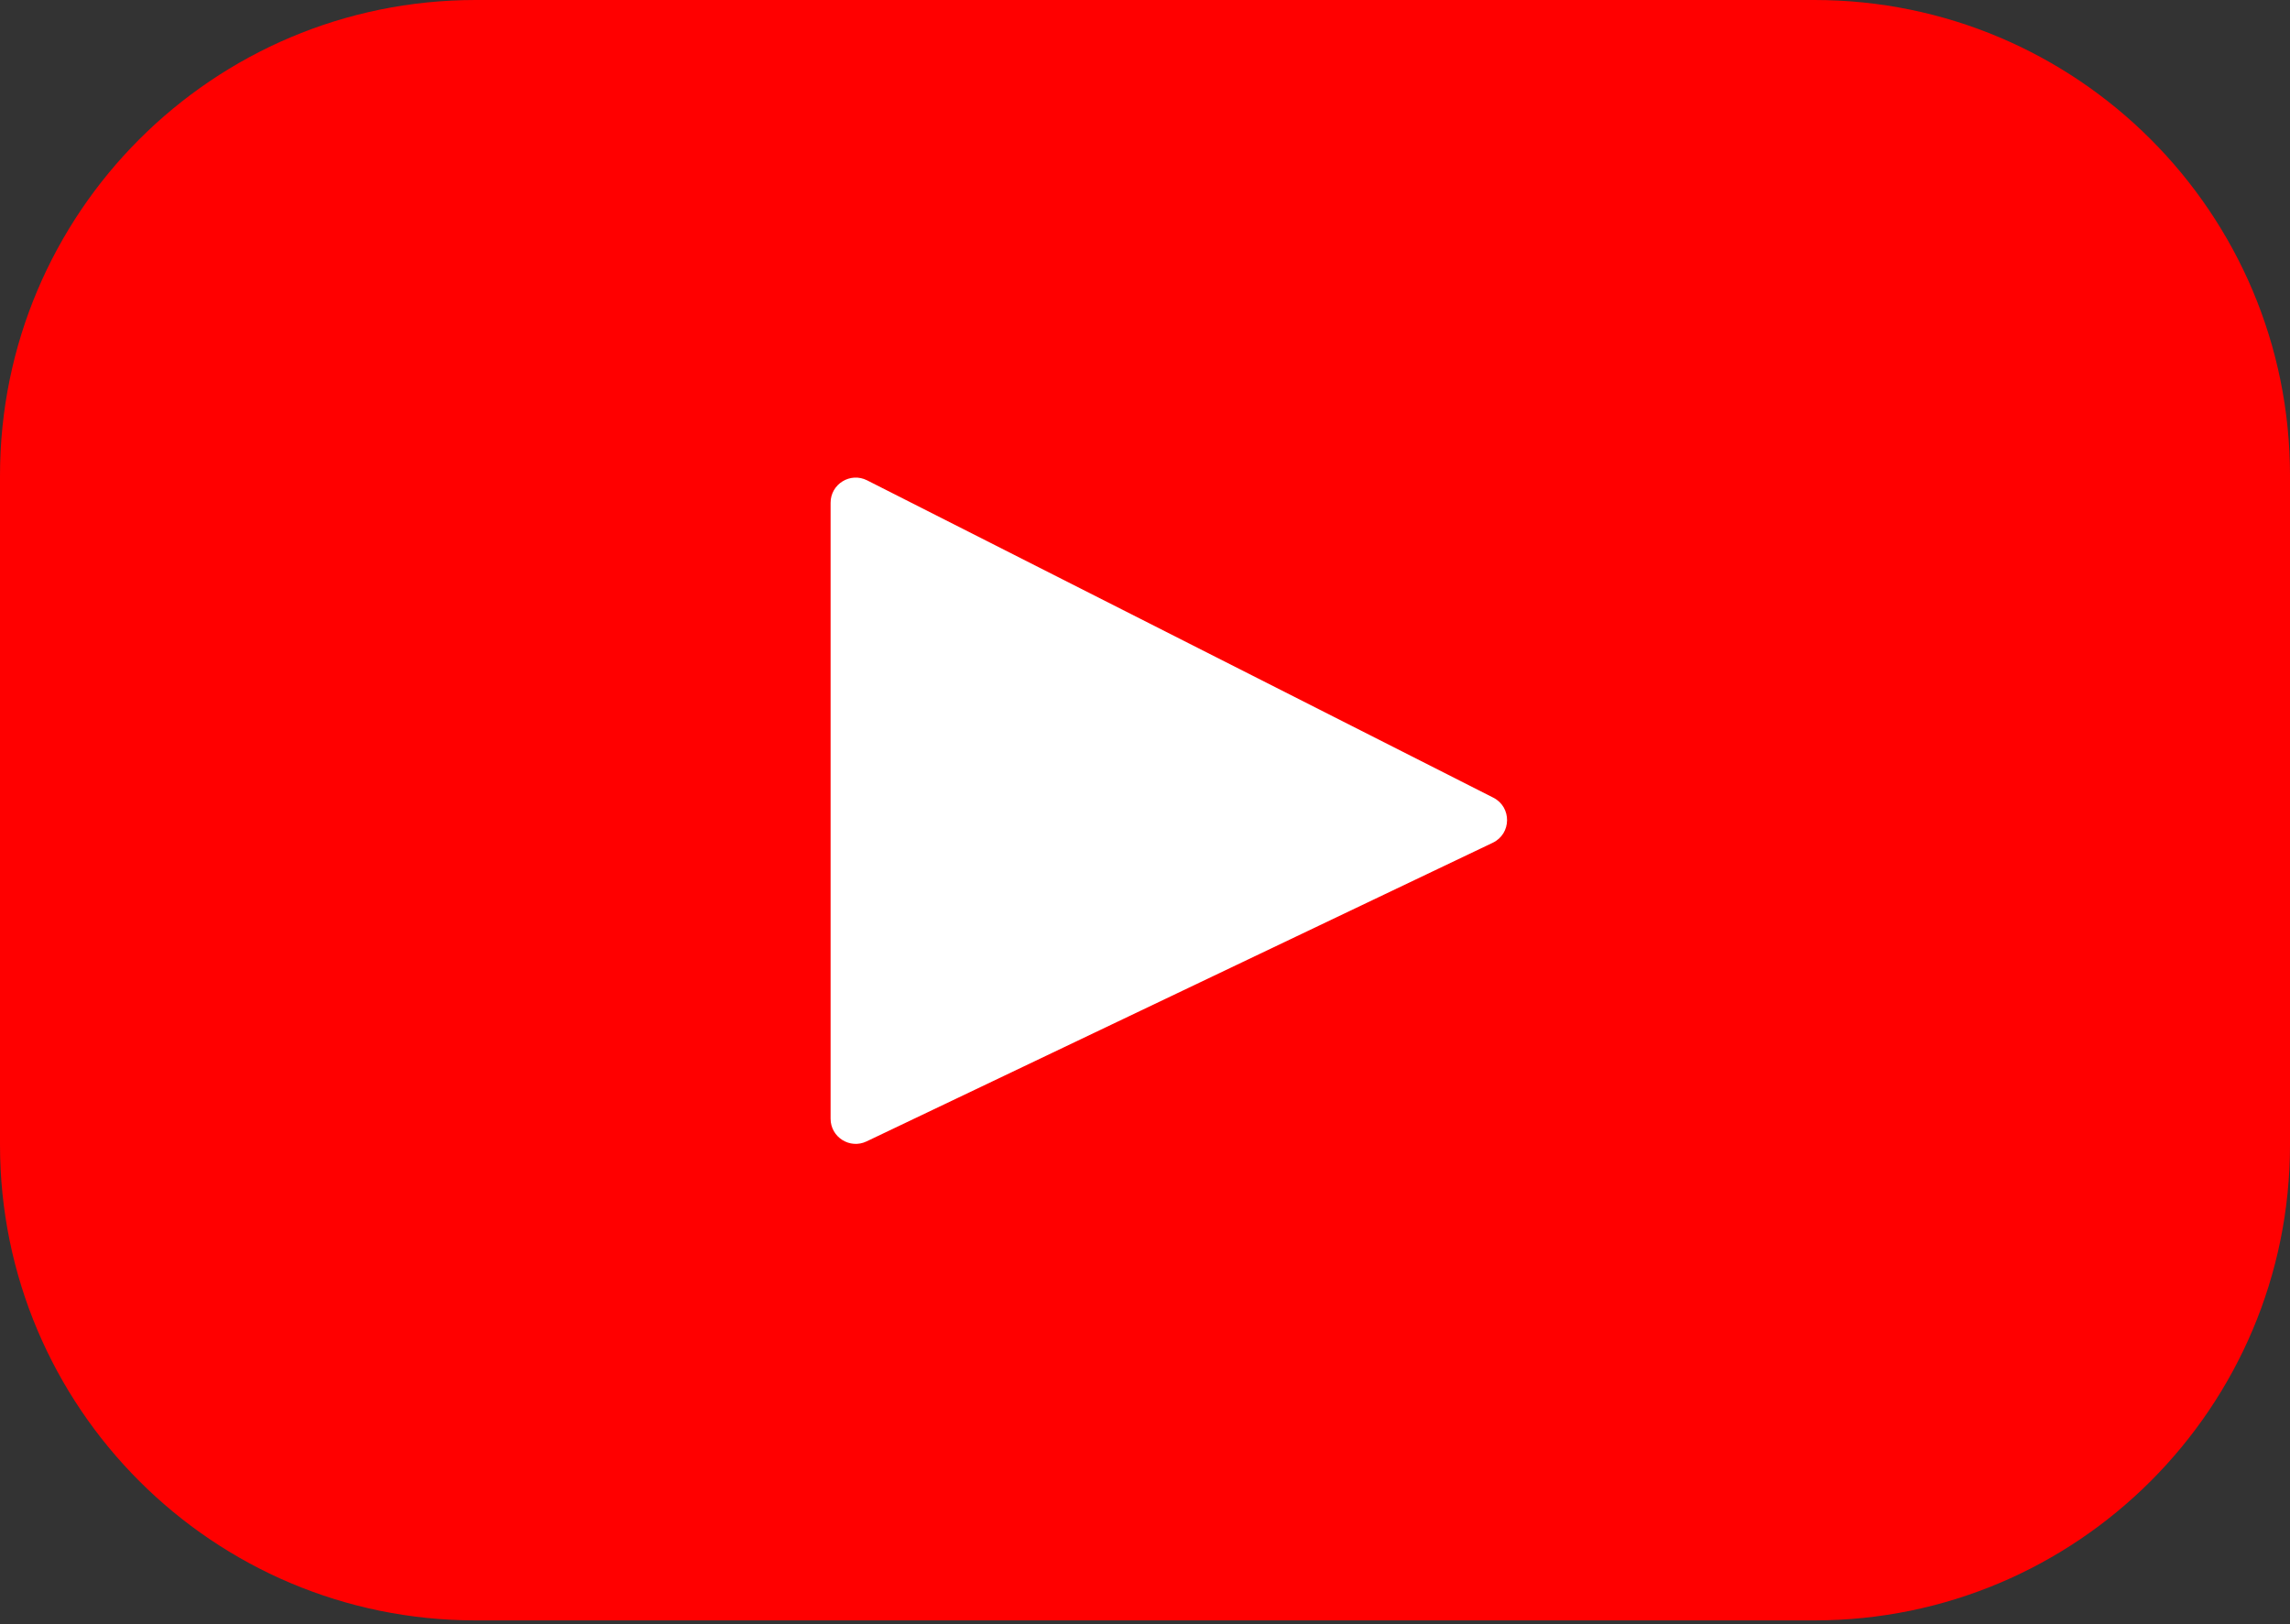 <?xml version="1.0" encoding="UTF-8" standalone="no"?>
<svg
   xmlns:dc="http://purl.org/dc/elements/1.1/"
   xmlns:cc="http://creativecommons.org/ns#"
   xmlns:rdf="http://www.w3.org/1999/02/22-rdf-syntax-ns#"
   xmlns:svg="http://www.w3.org/2000/svg"
   xmlns="http://www.w3.org/2000/svg"
   xmlns:sodipodi="http://sodipodi.sourceforge.net/DTD/sodipodi-0.dtd"
   xmlns:inkscape="http://www.inkscape.org/namespaces/inkscape"
   width="461px"
   height="327px"
   viewBox="0 0 461 327"
   version="1.1"
   id="svg4568"
   sodipodi:docname="youtube.svg"
   inkscape:version="0.92.3 (2405546, 2018-03-11)">
  <rect x="0" y="0" width="461" height="327" fill="#333333" stroke="none"/>
  <sodipodi:namedview
     pagecolor="#ffffff"
     bordercolor="#666666"
     borderopacity="1"
     objecttolerance="10"
     gridtolerance="10"
     guidetolerance="10"
     inkscape:pageopacity="0"
     inkscape:pageshadow="2"
     inkscape:window-width="2560"
     inkscape:window-height="1377"
     id="namedview4570"
     showgrid="false"
     inkscape:zoom="0.72171254"
     inkscape:cx="230.5"
     inkscape:cy="163.5"
     inkscape:window-x="-8"
     inkscape:window-y="-8"
     inkscape:window-maximized="1"
     inkscape:current-layer="svg4568" />
  <!-- Generator: Sketch 47.1 (45422) - http://www.bohemiancoding.com/sketch -->
  <title
     id="title4557">Artboard</title>
  <desc
     id="desc4559">Created with Sketch.</desc>
  <defs
     id="defs4561" />
  <path
     style="fill:#ff0000;fill-rule:nonzero;stroke:none;stroke-width:1;fill-opacity:1"
     inkscape:connector-curvature="0"
     id="Shape"
     d="M 365.257,0 H 95.744 C 42.866,0 0,42.866 0,95.744 v 134.728 c 0,52.878 42.866,95.744 95.744,95.744 h 269.513 c 52.878,0 95.744,-42.866 95.744,-95.744 V 95.744 C 461.001,42.866 418.135,0 365.257,0 Z" />
  <path
     style="fill:#ffffff;fill-rule:evenodd;stroke:none;stroke-width:1"
     inkscape:connector-curvature="0"
     id="Path"
     d="m 300.506,169.663 -126.06,60.123 c -3.359,1.602 -7.239,-0.847 -7.239,-4.568 V 101.214 c 0,-3.774 3.982,-6.22 7.348,-4.514 l 126.06,63.881 c 3.748,1.899 3.683,7.274 -0.109,9.082 z" />
</svg>
